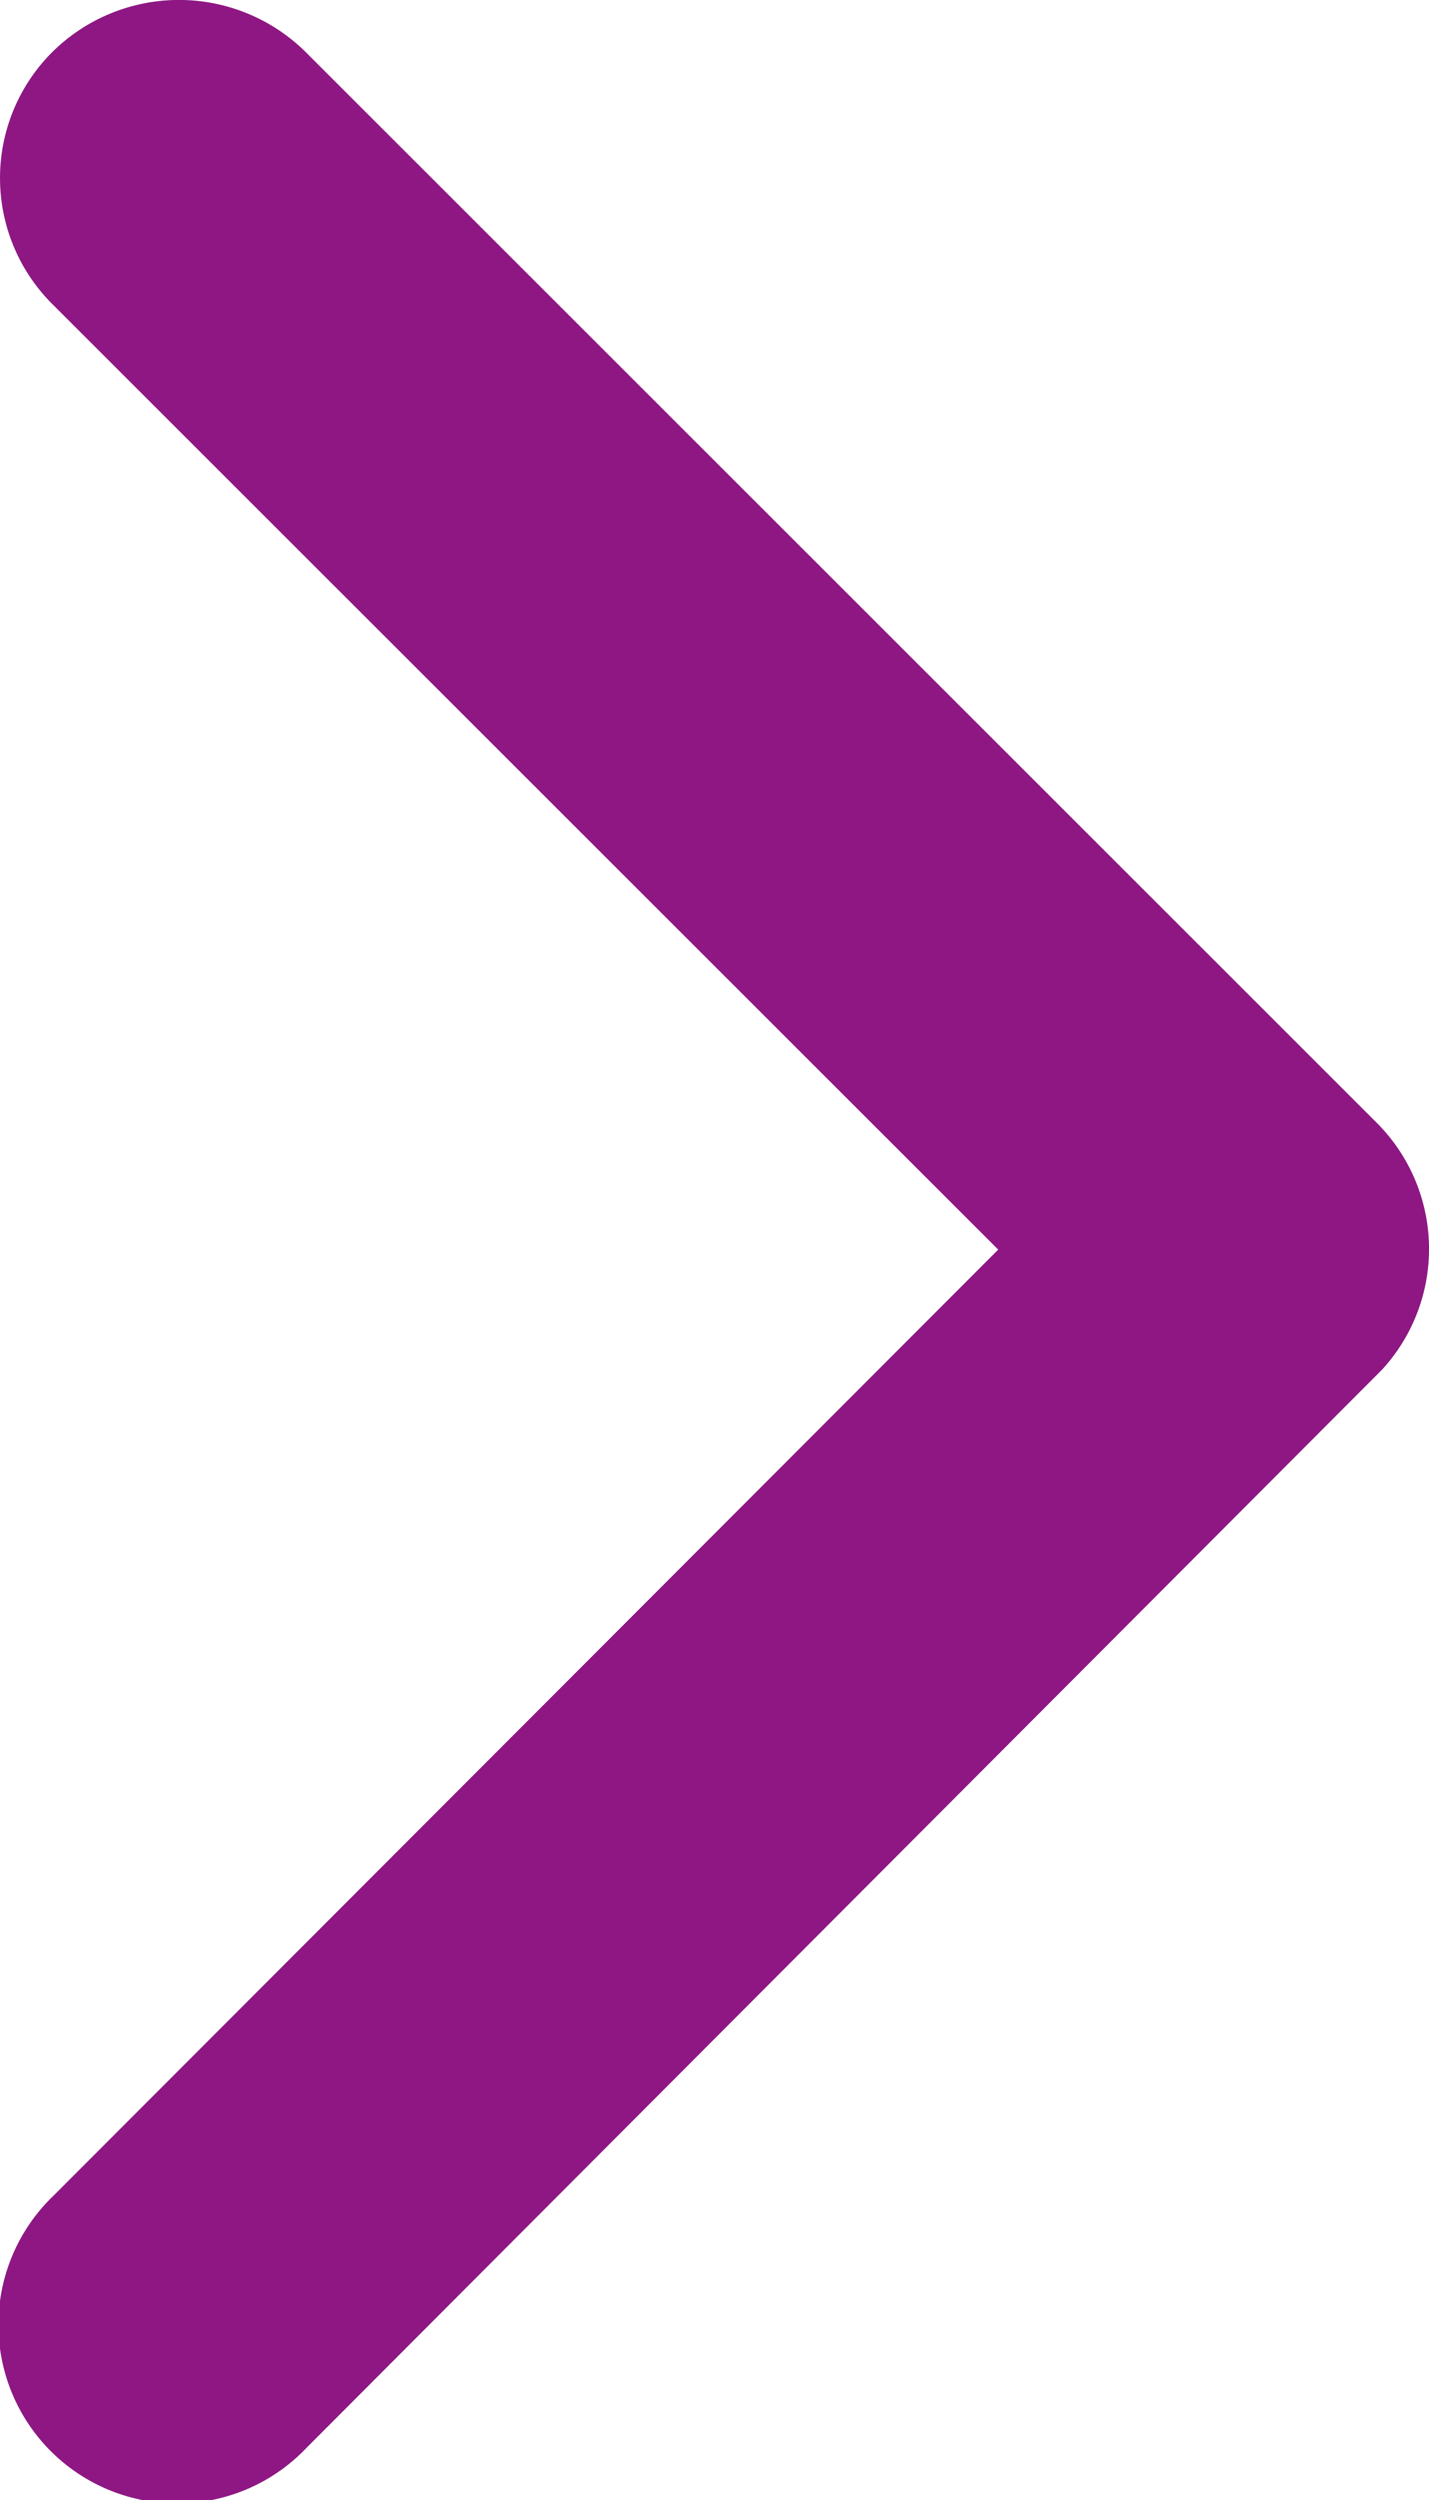 <svg xmlns="http://www.w3.org/2000/svg" width="27.314" height="47.771" viewBox="0 0 27.314 47.771">
  <path id="Icon_ionic-ios-arrow-down" data-name="Icon ionic-ios-arrow-down" d="M30.082,30.326,48.145,12.249a3.4,3.4,0,0,1,4.822,0,3.443,3.443,0,0,1,0,4.836L32.5,37.566a3.408,3.408,0,0,1-4.708.1L7.183,17.1A3.414,3.414,0,1,1,12,12.263Z" transform="translate(-11.246 53.958) rotate(-90)" fill="#8e1783"/>
</svg>
